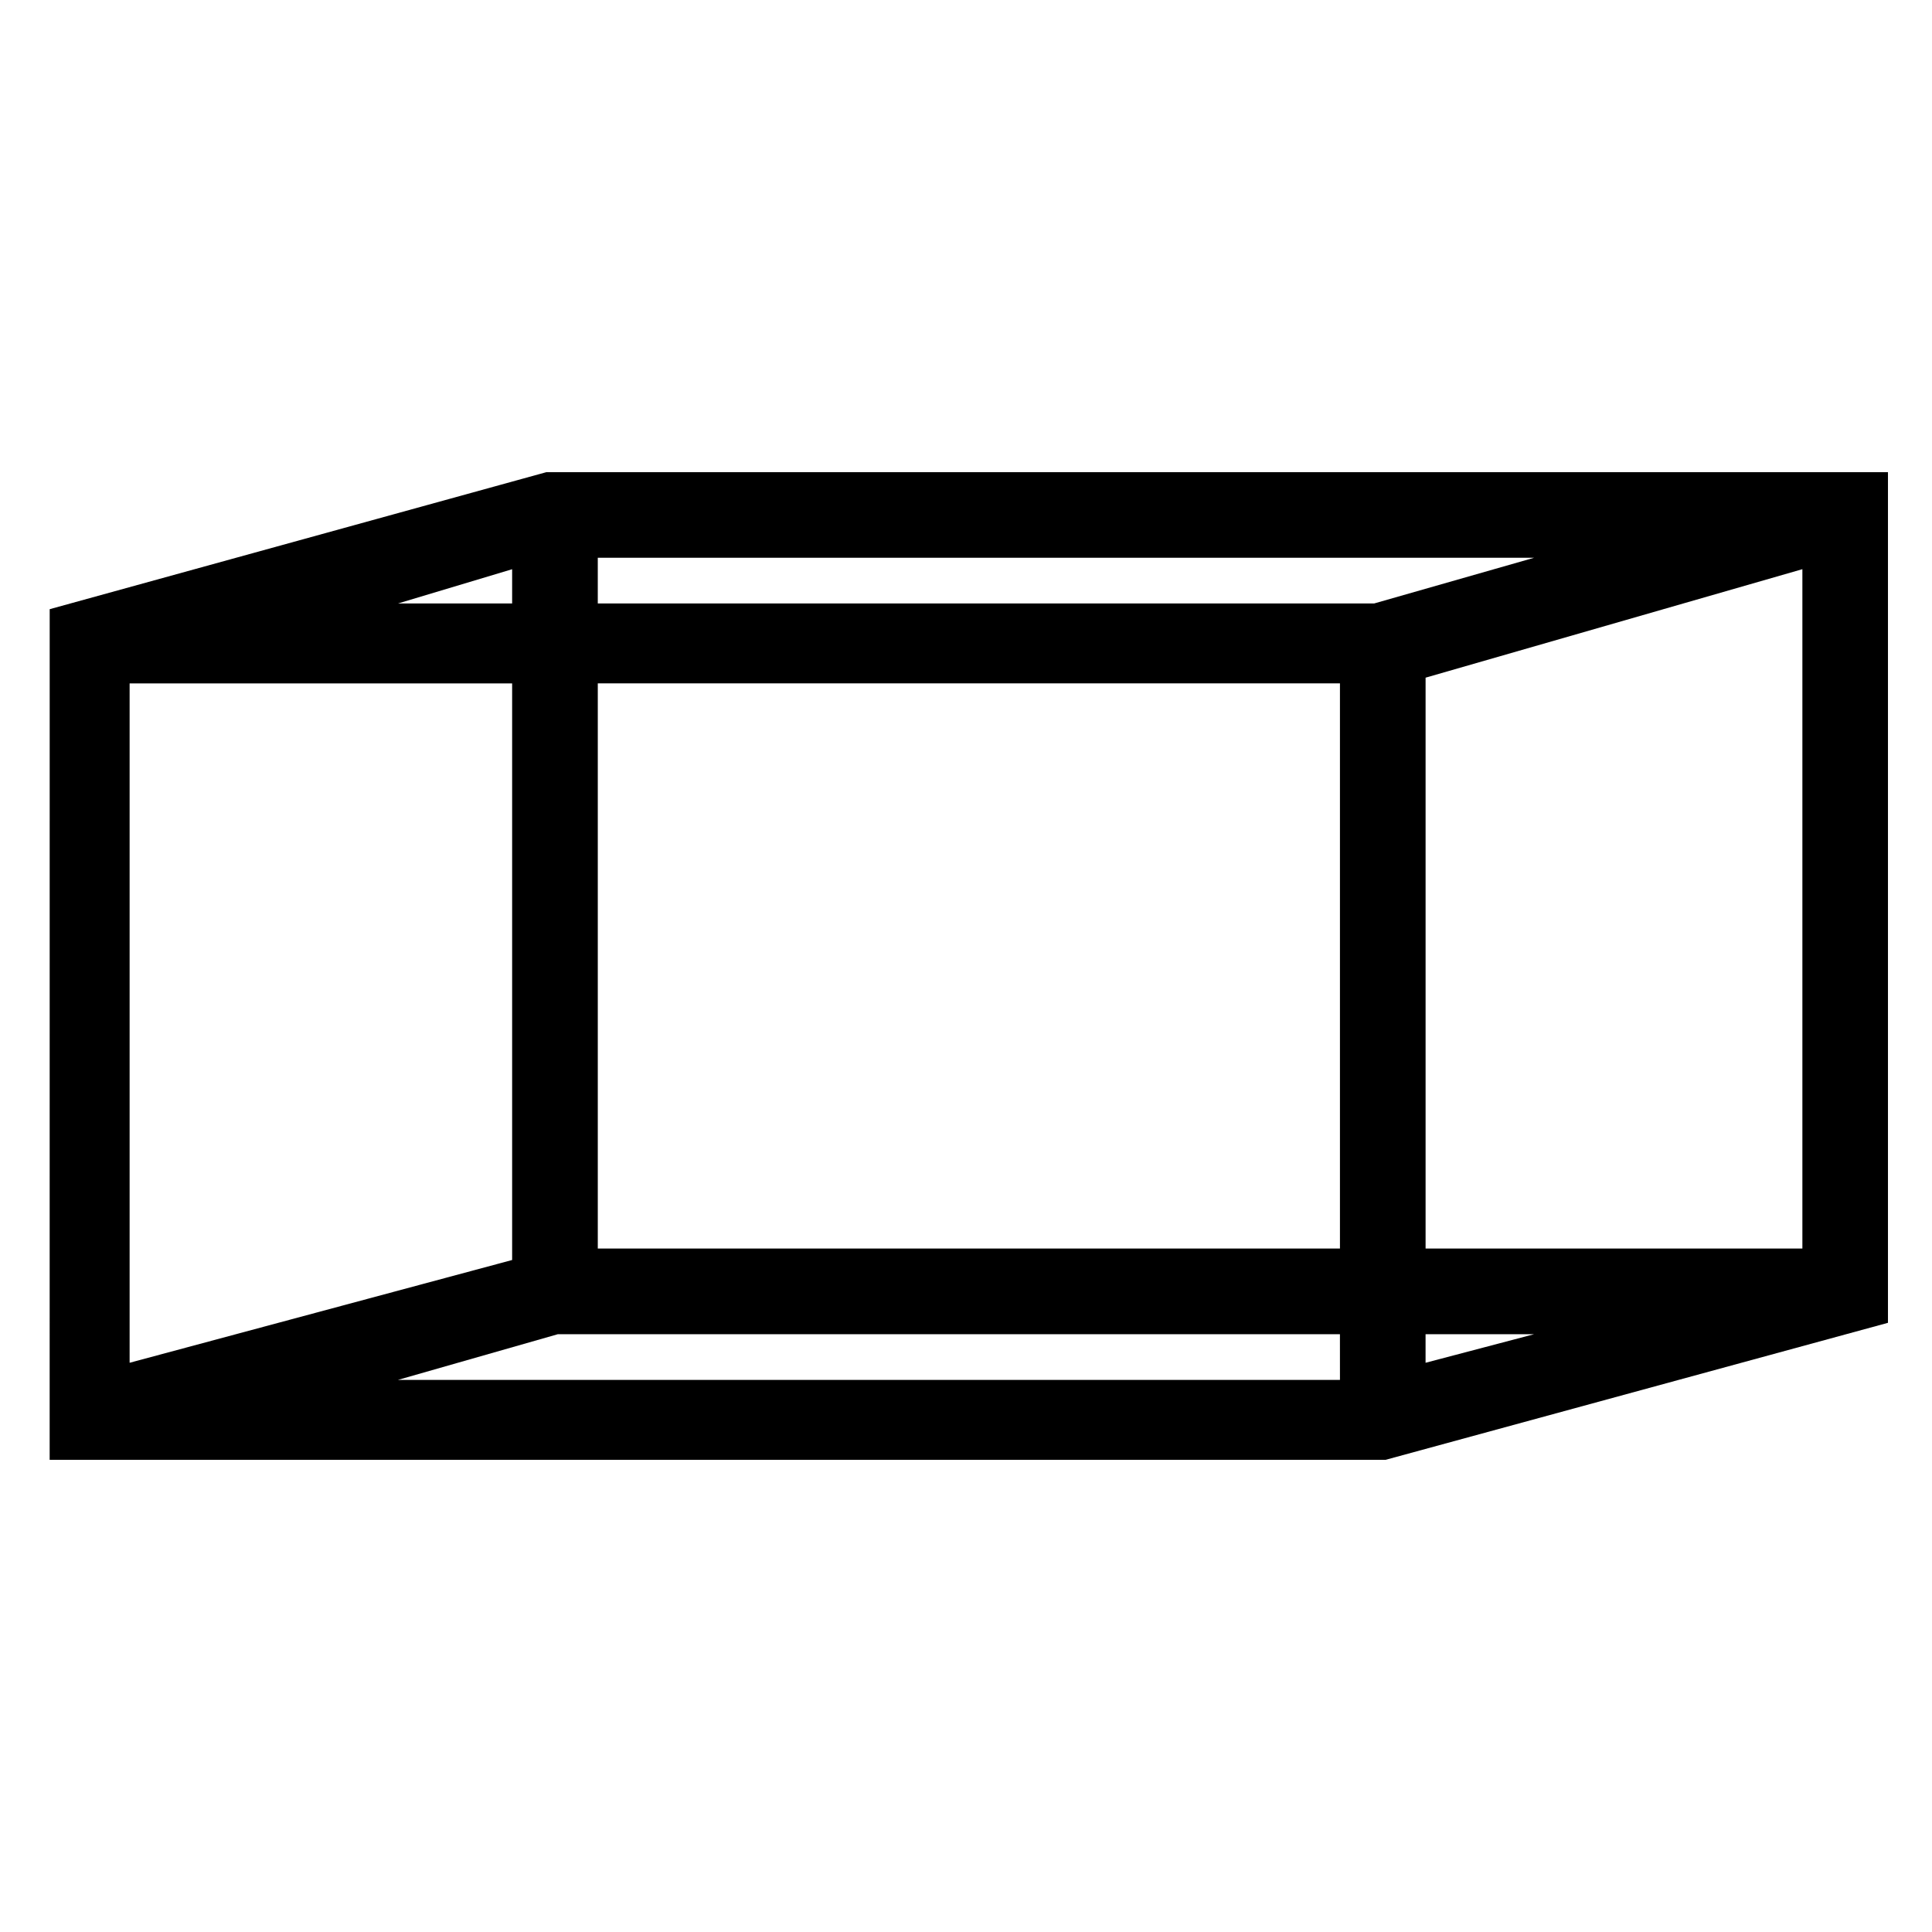 <?xml version="1.0" encoding="UTF-8"?>
<!-- Uploaded to: ICON Repo, www.svgrepo.com, Generator: ICON Repo Mixer Tools -->
<svg fill="#000000" width="800px" height="800px" version="1.1" viewBox="144 144 512 512" xmlns="http://www.w3.org/2000/svg">
 <path d="m157.17 305.44 131.62-36.312h355.54v225.43l-133.14 36.312h-354.03zm122.55-1.512v-9.078l-30.258 9.078zm-101.37 201.22 101.37-27.234v-152.81h-101.37zm343.44 0 28.746-7.566h-28.746zm-22.695-7.566h-207.27l-42.363 12.105h249.64zm-196.68-193.66h205.76l42.363-12.105h-248.12v12.105zm219.38 19.668v151.29h99.855v-180.04zm-22.695 1.512h-196.68v149.78h196.68z" fill-rule="evenodd"/>
</svg>